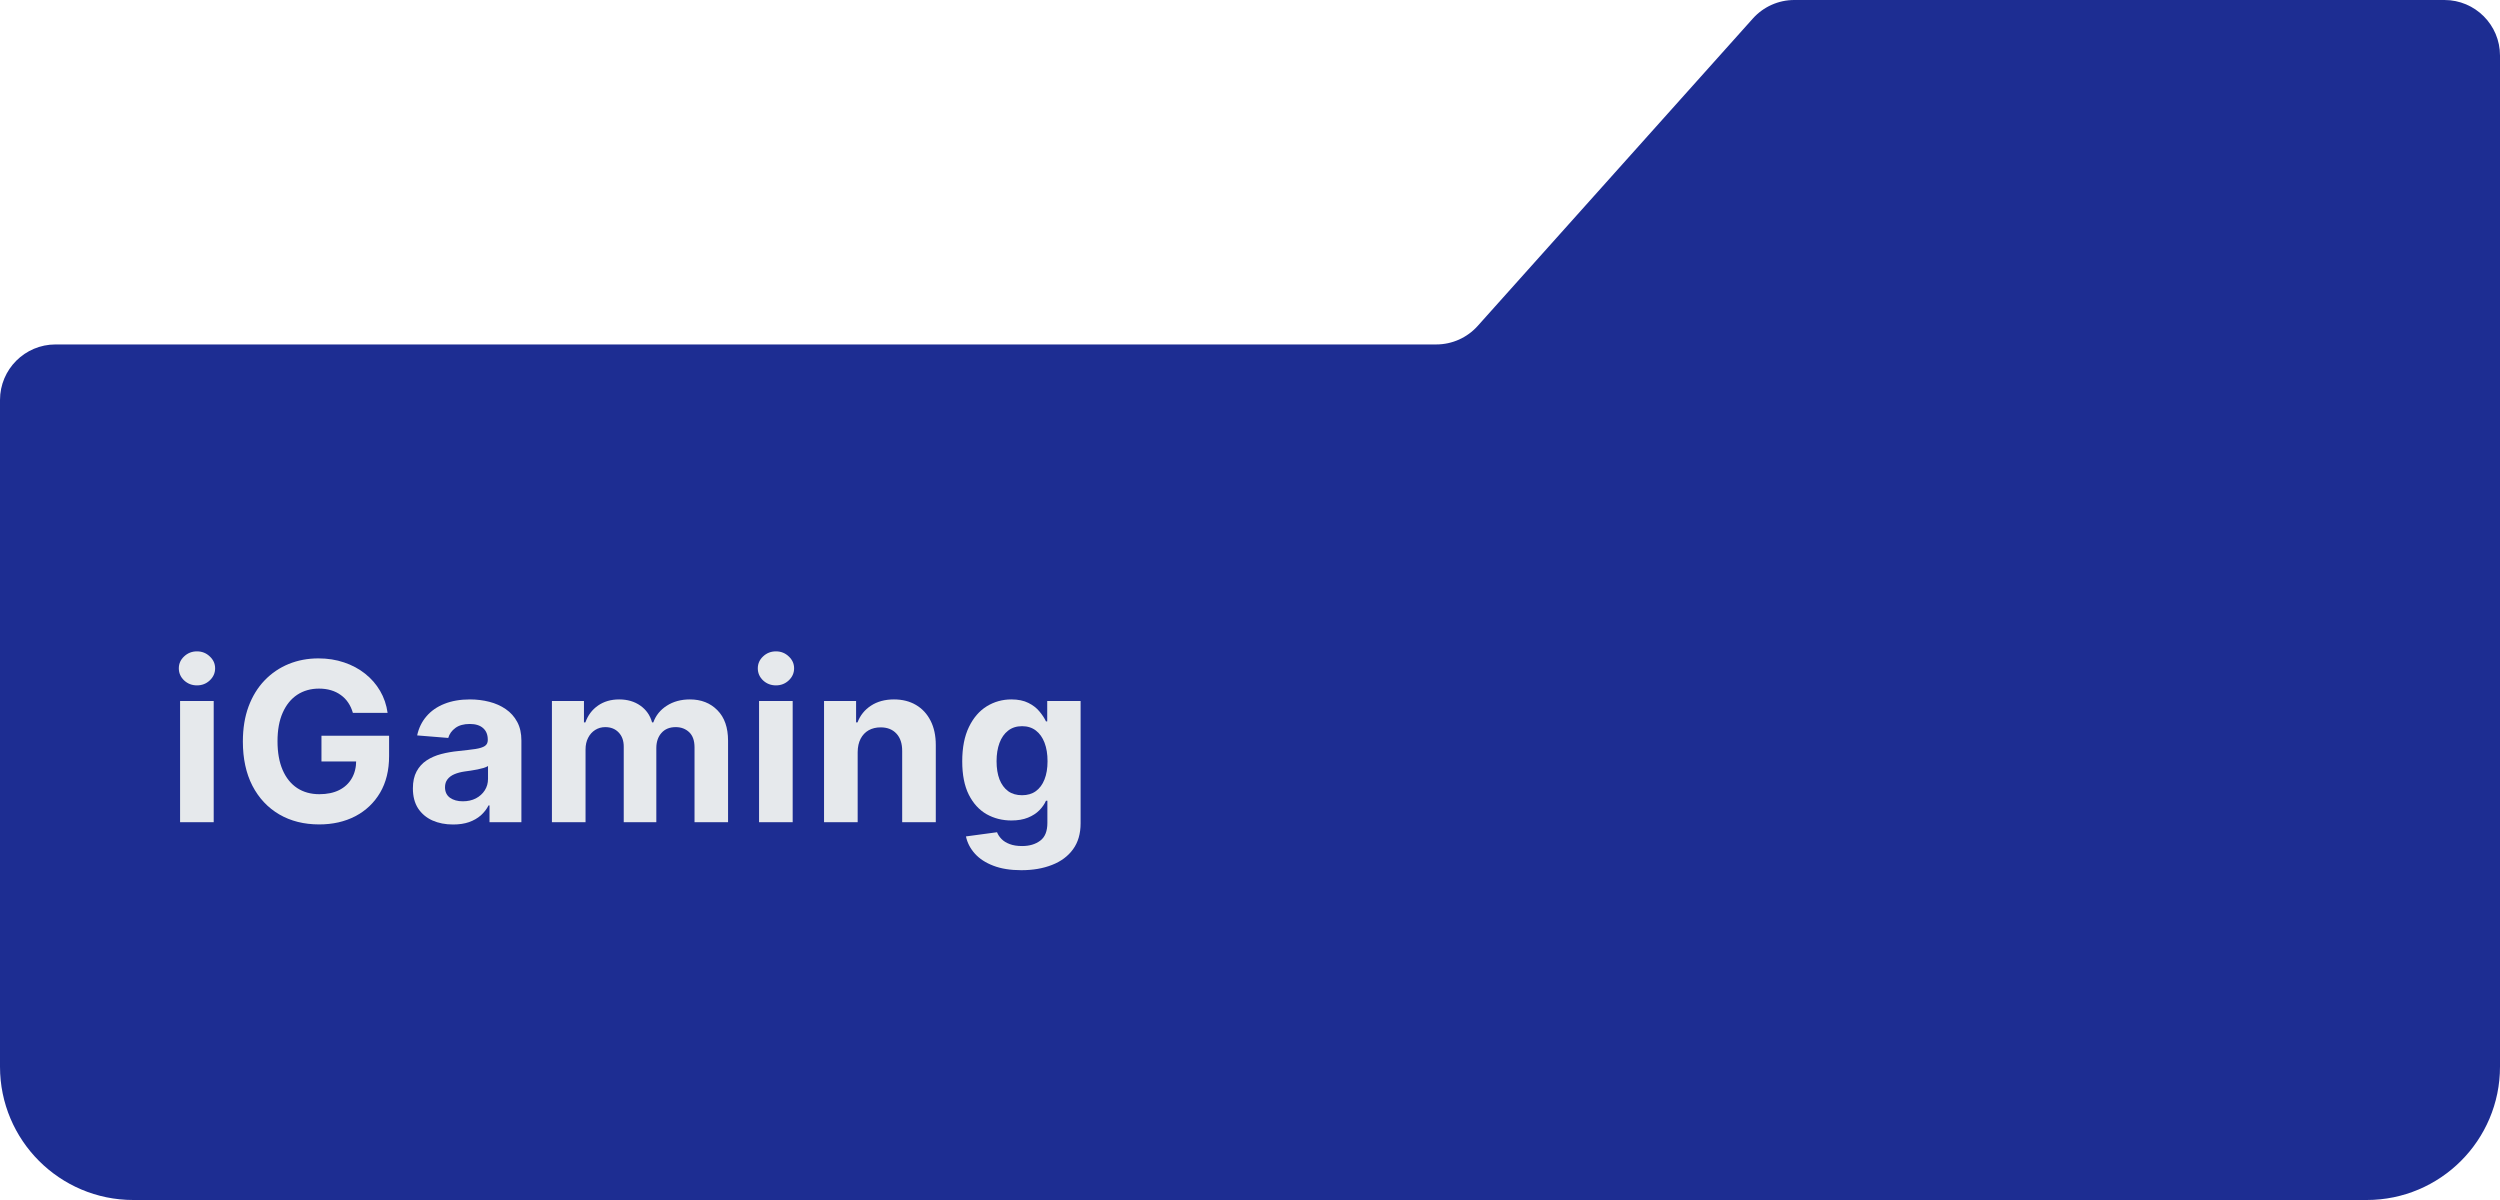 <?xml version="1.0" encoding="UTF-8"?> <svg xmlns="http://www.w3.org/2000/svg" width="225" height="108" viewBox="0 0 225 108" fill="none"><path d="M220 0C222.761 0 225 2.239 225 5V96C225 102.627 219.627 108 213 108H12C5.373 108 4.83208e-08 102.627 0 96V36C0 33.239 2.239 31 5 31H129.265C130.687 31 132.042 30.394 132.991 29.335L157.759 1.665C158.708 0.606 160.063 0 161.485 0H220Z" fill="#1D2D92"></path><path d="M16.207 73.999V63.09H19.233V73.999H16.207ZM17.727 61.684C17.277 61.684 16.892 61.535 16.57 61.237C16.252 60.934 16.094 60.571 16.094 60.15C16.094 59.733 16.252 59.376 16.57 59.078C16.892 58.775 17.277 58.623 17.727 58.623C18.177 58.623 18.561 58.775 18.878 59.078C19.2 59.376 19.361 59.733 19.361 60.15C19.361 60.571 19.2 60.934 18.878 61.237C18.561 61.535 18.177 61.684 17.727 61.684Z" fill="#E6E9EC"></path><path d="M31.758 64.156C31.659 63.81 31.519 63.505 31.339 63.239C31.159 62.97 30.939 62.742 30.679 62.558C30.423 62.368 30.13 62.224 29.798 62.124C29.471 62.025 29.109 61.975 28.711 61.975C27.968 61.975 27.315 62.16 26.751 62.529C26.192 62.899 25.757 63.436 25.444 64.141C25.132 64.842 24.976 65.699 24.976 66.713C24.976 67.726 25.13 68.588 25.437 69.298C25.745 70.008 26.181 70.55 26.744 70.924C27.308 71.293 27.973 71.478 28.74 71.478C29.436 71.478 30.03 71.355 30.523 71.109C31.02 70.858 31.398 70.505 31.659 70.051C31.924 69.596 32.057 69.059 32.057 68.438L32.682 68.531H28.932V66.215H35.018V68.048C35.018 69.326 34.748 70.425 34.209 71.343C33.669 72.257 32.925 72.963 31.979 73.46C31.032 73.952 29.947 74.198 28.726 74.198C27.362 74.198 26.164 73.898 25.132 73.296C24.1 72.69 23.295 71.831 22.717 70.718C22.144 69.601 21.858 68.275 21.858 66.741C21.858 65.562 22.028 64.511 22.369 63.587C22.715 62.66 23.198 61.873 23.818 61.23C24.438 60.586 25.16 60.096 25.984 59.759C26.808 59.423 27.701 59.255 28.662 59.255C29.486 59.255 30.253 59.376 30.963 59.617C31.673 59.854 32.303 60.19 32.852 60.626C33.406 61.062 33.858 61.58 34.209 62.181C34.559 62.778 34.784 63.436 34.883 64.156H31.758Z" fill="#E6E9EC"></path><path d="M40.782 74.205C40.086 74.205 39.466 74.085 38.921 73.843C38.377 73.597 37.946 73.235 37.629 72.757C37.316 72.274 37.16 71.672 37.16 70.953C37.16 70.347 37.271 69.838 37.494 69.426C37.716 69.014 38.02 68.682 38.403 68.431C38.786 68.18 39.222 67.991 39.71 67.863C40.202 67.735 40.718 67.645 41.258 67.593C41.893 67.527 42.404 67.465 42.792 67.409C43.18 67.347 43.462 67.257 43.637 67.139C43.812 67.02 43.9 66.845 43.9 66.613V66.57C43.9 66.121 43.758 65.773 43.474 65.526C43.195 65.28 42.797 65.157 42.281 65.157C41.736 65.157 41.303 65.278 40.981 65.519C40.659 65.756 40.446 66.054 40.342 66.414L37.544 66.187C37.686 65.524 37.965 64.951 38.382 64.468C38.798 63.98 39.336 63.606 39.994 63.346C40.657 63.081 41.424 62.948 42.295 62.948C42.901 62.948 43.481 63.019 44.035 63.161C44.594 63.303 45.089 63.524 45.52 63.822C45.955 64.12 46.298 64.504 46.549 64.972C46.8 65.436 46.926 65.993 46.926 66.641V73.999H44.056V72.487H43.971C43.796 72.828 43.562 73.128 43.268 73.389C42.974 73.644 42.622 73.846 42.21 73.992C41.798 74.134 41.322 74.205 40.782 74.205ZM41.649 72.117C42.094 72.117 42.487 72.03 42.828 71.855C43.169 71.675 43.436 71.433 43.63 71.13C43.824 70.827 43.921 70.484 43.921 70.1V68.943C43.827 69.004 43.697 69.061 43.531 69.113C43.37 69.16 43.188 69.205 42.984 69.248C42.78 69.286 42.577 69.321 42.373 69.355C42.17 69.383 41.985 69.409 41.819 69.433C41.464 69.485 41.154 69.568 40.889 69.681C40.624 69.795 40.418 69.949 40.271 70.143C40.124 70.332 40.051 70.569 40.051 70.853C40.051 71.265 40.2 71.58 40.498 71.798C40.801 72.011 41.185 72.117 41.649 72.117Z" fill="#E6E9EC"></path><path d="M49.673 73.999V63.09H52.556V65.015H52.684C52.912 64.376 53.29 63.872 53.821 63.502C54.351 63.133 54.986 62.948 55.724 62.948C56.472 62.948 57.109 63.135 57.635 63.509C58.16 63.879 58.511 64.381 58.686 65.015H58.799C59.022 64.39 59.424 63.891 60.007 63.517C60.594 63.138 61.288 62.948 62.088 62.948C63.106 62.948 63.932 63.273 64.567 63.921C65.206 64.565 65.525 65.479 65.525 66.663V73.999H62.507V67.259C62.507 66.653 62.346 66.199 62.024 65.896C61.702 65.593 61.299 65.441 60.816 65.441C60.267 65.441 59.839 65.616 59.531 65.967C59.223 66.312 59.069 66.769 59.069 67.338V73.999H56.136V67.195C56.136 66.66 55.982 66.234 55.674 65.917C55.371 65.6 54.971 65.441 54.474 65.441C54.138 65.441 53.835 65.526 53.565 65.697C53.3 65.863 53.089 66.097 52.933 66.4C52.777 66.698 52.699 67.049 52.699 67.451V73.999H49.673Z" fill="#E6E9EC"></path><path d="M68.315 73.999V63.09H71.341V73.999H68.315ZM69.835 61.684C69.385 61.684 68.999 61.535 68.677 61.237C68.36 60.934 68.202 60.571 68.202 60.15C68.202 59.733 68.36 59.376 68.677 59.078C68.999 58.775 69.385 58.623 69.835 58.623C70.285 58.623 70.668 58.775 70.986 59.078C71.308 59.376 71.469 59.733 71.469 60.15C71.469 60.571 71.308 60.934 70.986 61.237C70.668 61.535 70.285 61.684 69.835 61.684Z" fill="#E6E9EC"></path><path d="M77.19 67.693V73.999H74.164V63.09H77.048V65.015H77.176C77.417 64.381 77.822 63.879 78.39 63.509C78.959 63.135 79.647 62.948 80.457 62.948C81.215 62.948 81.875 63.114 82.439 63.446C83.002 63.777 83.44 64.25 83.752 64.866C84.065 65.477 84.221 66.206 84.221 67.053V73.999H81.196V67.593C81.2 66.926 81.03 66.405 80.684 66.031C80.339 65.652 79.863 65.463 79.257 65.463C78.85 65.463 78.49 65.55 78.177 65.725C77.869 65.9 77.628 66.156 77.453 66.492C77.282 66.824 77.195 67.224 77.19 67.693Z" fill="#E6E9EC"></path><path d="M91.921 78.318C90.941 78.318 90.1 78.183 89.399 77.913C88.703 77.648 88.149 77.285 87.737 76.826C87.325 76.367 87.058 75.851 86.935 75.278L89.733 74.901C89.818 75.119 89.953 75.323 90.138 75.512C90.323 75.702 90.566 75.853 90.87 75.967C91.177 76.085 91.551 76.144 91.992 76.144C92.65 76.144 93.192 75.983 93.618 75.661C94.049 75.344 94.264 74.811 94.264 74.063V72.068H94.136C94.004 72.371 93.805 72.657 93.54 72.927C93.275 73.197 92.934 73.417 92.517 73.588C92.1 73.758 91.603 73.843 91.026 73.843C90.207 73.843 89.461 73.654 88.788 73.275C88.121 72.891 87.588 72.307 87.191 71.521C86.797 70.73 86.601 69.731 86.601 68.524C86.601 67.288 86.802 66.256 87.205 65.427C87.607 64.598 88.142 63.978 88.81 63.566C89.482 63.154 90.218 62.948 91.019 62.948C91.629 62.948 92.141 63.053 92.553 63.261C92.965 63.464 93.296 63.72 93.547 64.028C93.803 64.331 93.999 64.629 94.136 64.923H94.25V63.09H97.254V74.106C97.254 75.034 97.027 75.811 96.573 76.436C96.118 77.061 95.488 77.529 94.683 77.842C93.883 78.159 92.962 78.318 91.921 78.318ZM91.984 71.57C92.472 71.57 92.884 71.45 93.22 71.208C93.561 70.962 93.822 70.612 94.002 70.157C94.186 69.698 94.278 69.149 94.278 68.509C94.278 67.87 94.189 67.316 94.009 66.847C93.829 66.374 93.568 66.007 93.227 65.747C92.886 65.486 92.472 65.356 91.984 65.356C91.487 65.356 91.068 65.491 90.727 65.761C90.386 66.026 90.129 66.395 89.953 66.869C89.778 67.342 89.691 67.889 89.691 68.509C89.691 69.139 89.778 69.684 89.953 70.143C90.133 70.597 90.391 70.95 90.727 71.201C91.068 71.447 91.487 71.57 91.984 71.57Z" fill="#E6E9EC"></path></svg> 